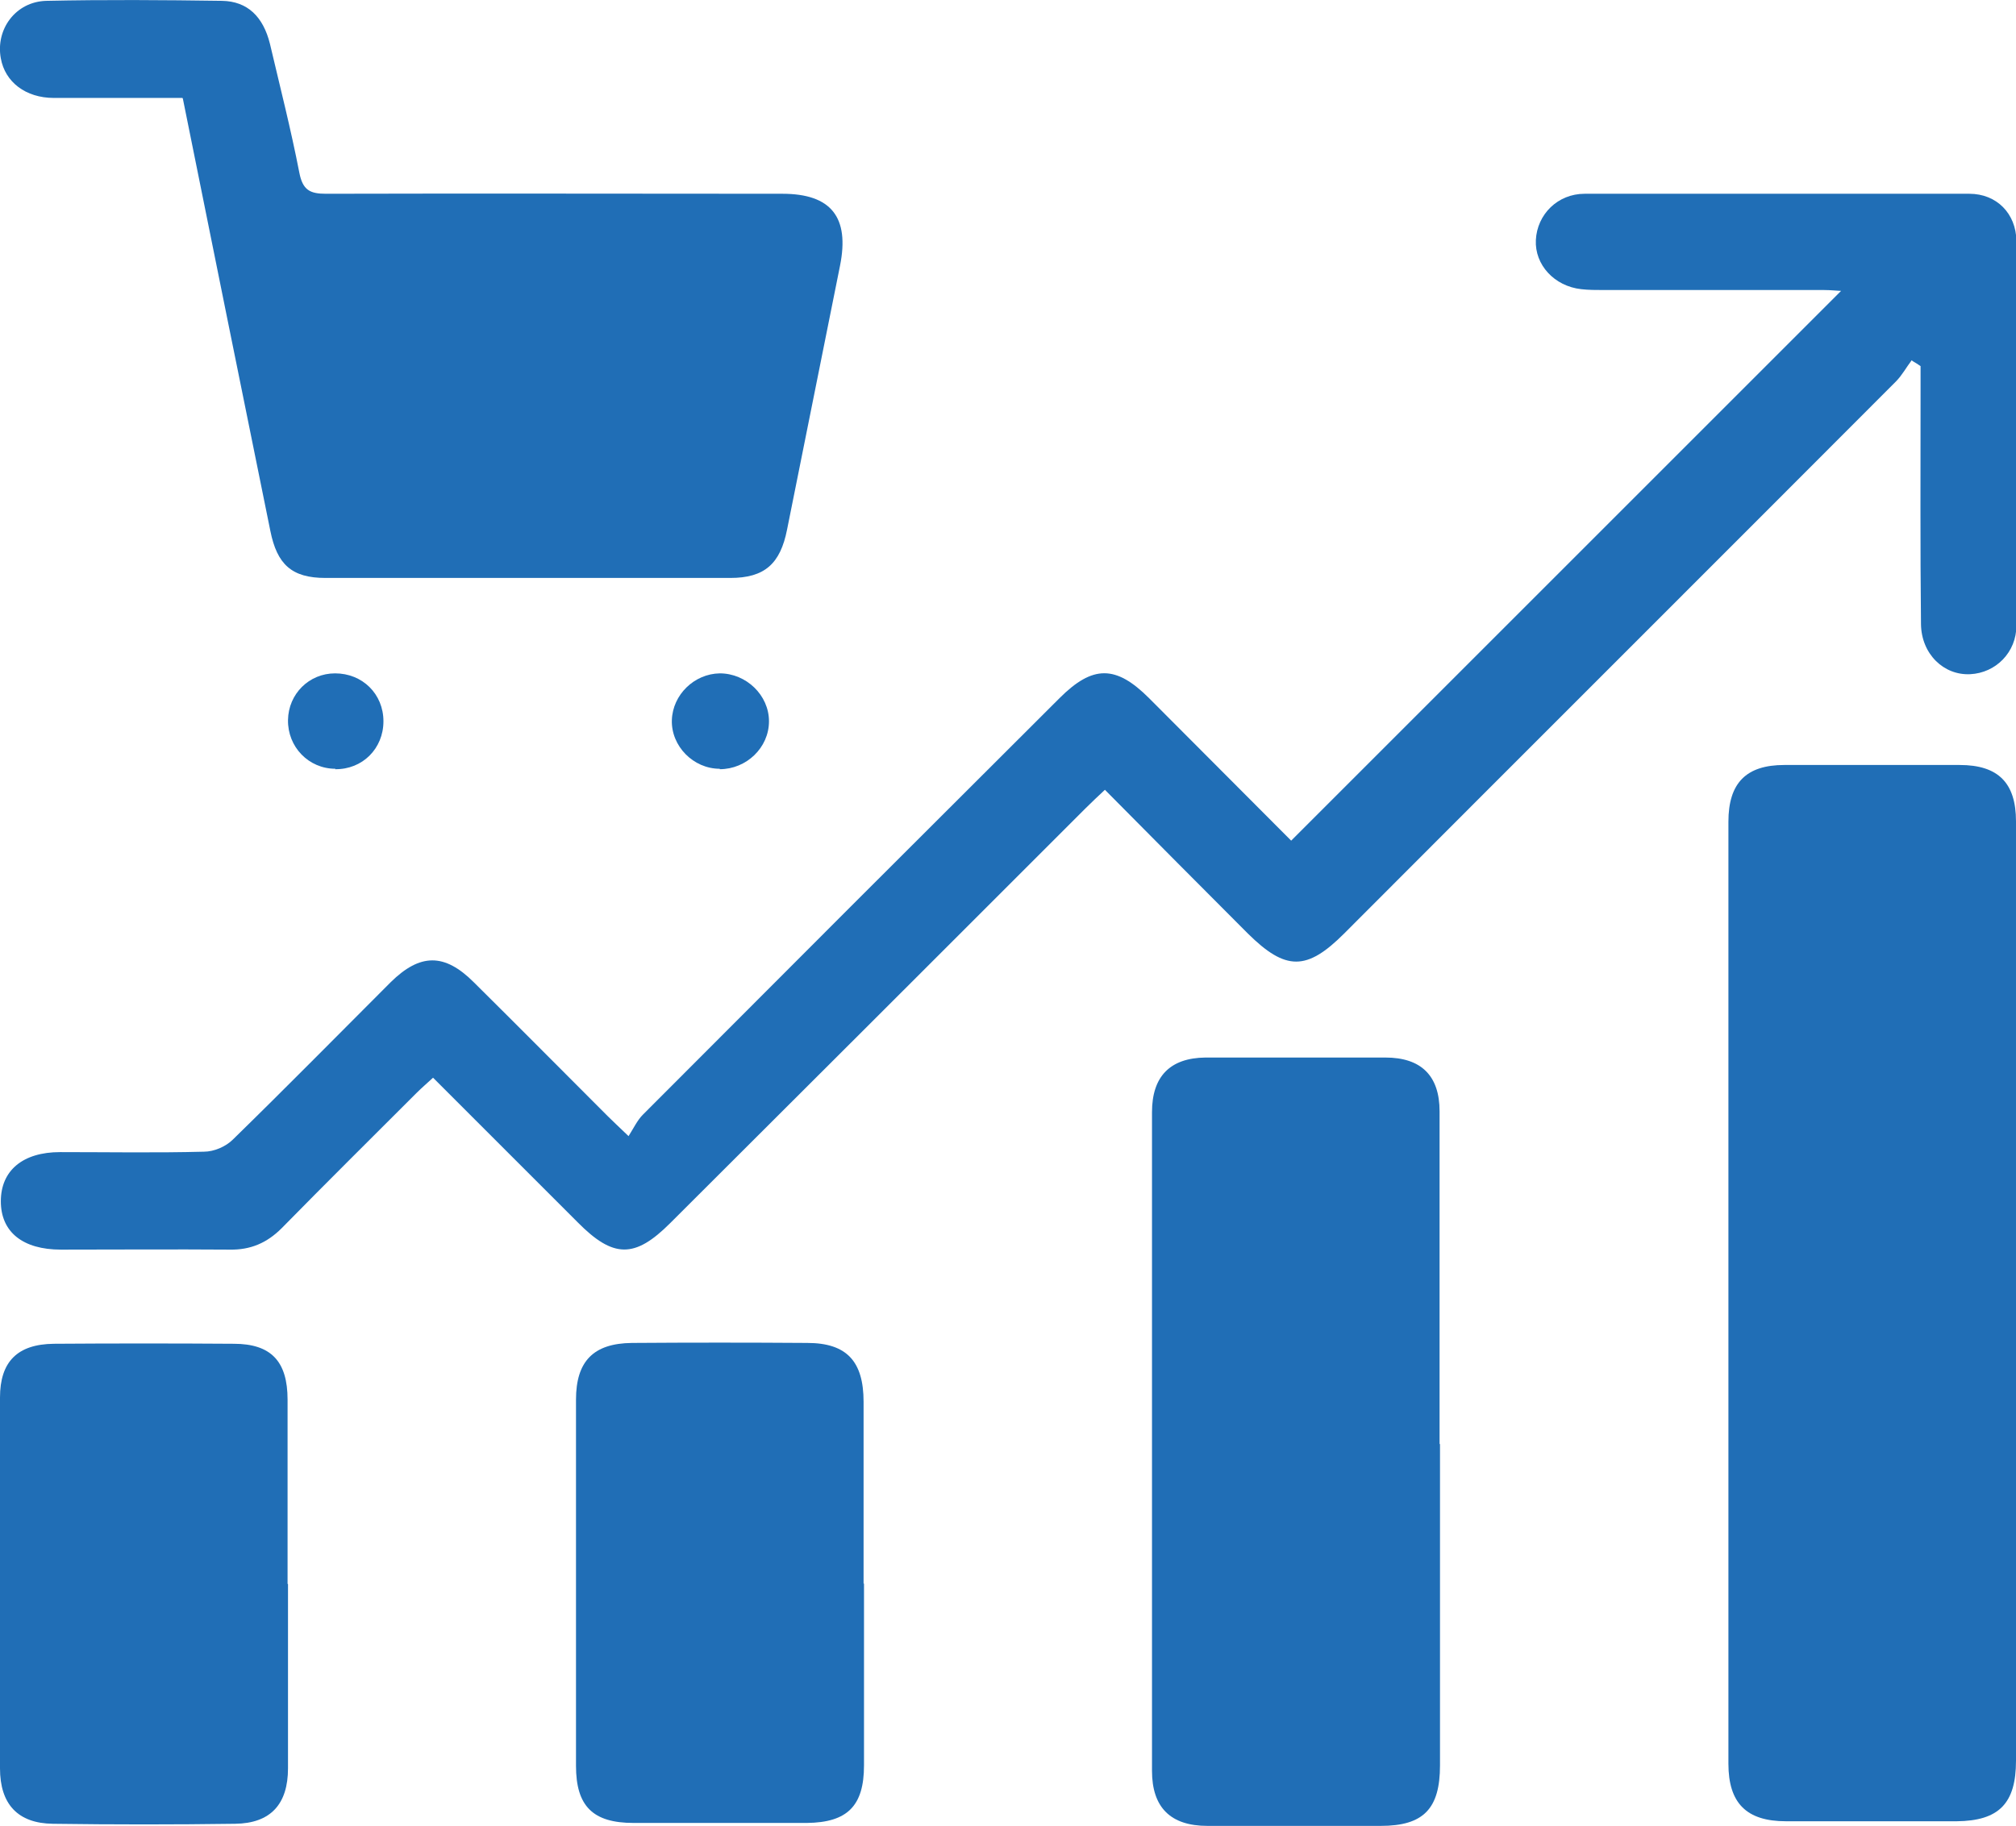 <?xml version="1.0" encoding="UTF-8"?>
<svg id="Layer_1" data-name="Layer 1" xmlns="http://www.w3.org/2000/svg" viewBox="0 0 47.95 43.44">
  <defs>
    <style>
      .cls-1 {
        fill: #206eb6;
      }
    </style>
  </defs>
  <path class="cls-1" d="M45.47,8.57c-.13,.17-.23,.36-.38,.51-4.37,4.38-8.75,8.75-13.12,13.13-.89,.89-1.39,.89-2.29,0-1.12-1.12-2.24-2.25-3.4-3.42-.17,.16-.32,.3-.46,.44-3.29,3.29-6.58,6.58-9.88,9.87-.84,.84-1.35,.84-2.2-.02-1.13-1.13-2.27-2.27-3.44-3.44-.14,.13-.27,.24-.39,.36-1.07,1.07-2.15,2.14-3.21,3.22-.35,.35-.74,.52-1.24,.51-1.34-.01-2.67,0-4.01,0-.91,0-1.43-.42-1.43-1.15,0-.73,.52-1.17,1.41-1.17,1.14,0,2.28,.02,3.42-.01,.24,0,.52-.12,.69-.29,1.26-1.23,2.5-2.49,3.75-3.74,.7-.69,1.28-.7,1.98,0,1.06,1.05,2.12,2.12,3.18,3.18,.12,.12,.25,.24,.5,.48,.12-.19,.21-.38,.34-.51,3.3-3.31,6.6-6.61,9.91-9.91,.79-.79,1.34-.79,2.13,0,1.15,1.15,2.29,2.3,3.38,3.39,4.38-4.38,8.73-8.73,13.08-13.08-.07,0-.24-.02-.41-.02-1.75,0-3.5,0-5.24,0-.18,0-.36,0-.53-.02-.64-.07-1.11-.58-1.08-1.17,.03-.61,.52-1.1,1.16-1.1,3.05,0,6.1,0,9.15,0,.65,0,1.11,.47,1.12,1.12,0,3.05,0,6.1,0,9.15,0,.64-.49,1.13-1.1,1.16-.63,.03-1.16-.48-1.17-1.19-.02-1.85-.01-3.71-.01-5.56,0-.19,0-.38,0-.58-.06-.04-.12-.08-.19-.12Z"/>
  <path class="cls-1" d="M47.95,30.77c0,3.71,0,7.42,0,11.12,0,1.02-.41,1.43-1.41,1.44-1.35,0-2.71,0-4.06,0-.94,0-1.37-.43-1.37-1.37,0-7.47,0-14.94,0-22.41,0-.92,.42-1.35,1.33-1.35,1.39,0,2.78,0,4.17,0,.92,0,1.34,.43,1.34,1.34,0,3.74,0,7.49,0,11.23Z"/>
  <path class="cls-1" d="M4.34,2.33c-1.04,0-2.05,0-3.06,0-.67,0-1.16-.38-1.26-.94C-.11,.7,.37,.04,1.1,.02,2.49-.01,3.89,0,5.28,.02c.61,.01,.98,.38,1.14,1.02,.24,1.02,.5,2.04,.7,3.07,.08,.41,.25,.5,.63,.5,3.62-.01,7.24,0,10.86,0,1.16,0,1.6,.56,1.37,1.71-.42,2.09-.84,4.18-1.26,6.28-.16,.81-.53,1.15-1.35,1.15-3.21,0-6.42,0-9.63,0-.8,0-1.15-.32-1.31-1.12-.69-3.4-1.38-6.8-2.08-10.28Z"/>
  <path class="cls-1" d="M34.25,34.35c0,2.55,0,5.1,0,7.65,0,1.03-.39,1.44-1.41,1.44-1.37,0-2.75,0-4.12,0-.88,0-1.32-.44-1.32-1.31,0-5.22,0-10.45,0-15.67,0-.85,.43-1.29,1.27-1.3,1.43,0,2.85,0,4.28,0,.85,0,1.29,.43,1.29,1.28,0,2.64,0,5.28,0,7.92Z"/>
  <path class="cls-1" d="M20.55,37.67c0,1.44,0,2.89,0,4.33,0,.96-.39,1.36-1.36,1.37-1.37,0-2.74,0-4.12,0-.97,0-1.37-.4-1.37-1.36,0-2.9,0-5.81,0-8.71,0-.91,.41-1.34,1.33-1.35,1.39-.01,2.78-.01,4.17,0,.94,0,1.34,.44,1.34,1.4,0,1.44,0,2.89,0,4.33Z"/>
  <path class="cls-1" d="M6.85,37.69c0,1.46,0,2.92,0,4.38,0,.85-.41,1.31-1.26,1.32-1.44,.02-2.89,.02-4.33,0-.84-.01-1.26-.47-1.26-1.32,0-2.94,0-5.88,0-8.82,0-.85,.41-1.27,1.28-1.28,1.43-.01,2.85-.01,4.28,0,.89,0,1.28,.42,1.28,1.33,0,1.46,0,2.92,0,4.38Z"/>
  <path class="cls-1" d="M17.12,18.29c-.63,0-1.16-.54-1.14-1.16,.02-.6,.53-1.1,1.14-1.11,.63,0,1.17,.52,1.17,1.14,0,.63-.54,1.14-1.17,1.14Z"/>
  <path class="cls-1" d="M7.98,18.29c-.64,0-1.14-.52-1.13-1.16,.01-.62,.5-1.11,1.12-1.11,.65,0,1.15,.49,1.15,1.14,0,.65-.5,1.15-1.15,1.14Z"/>
</svg>